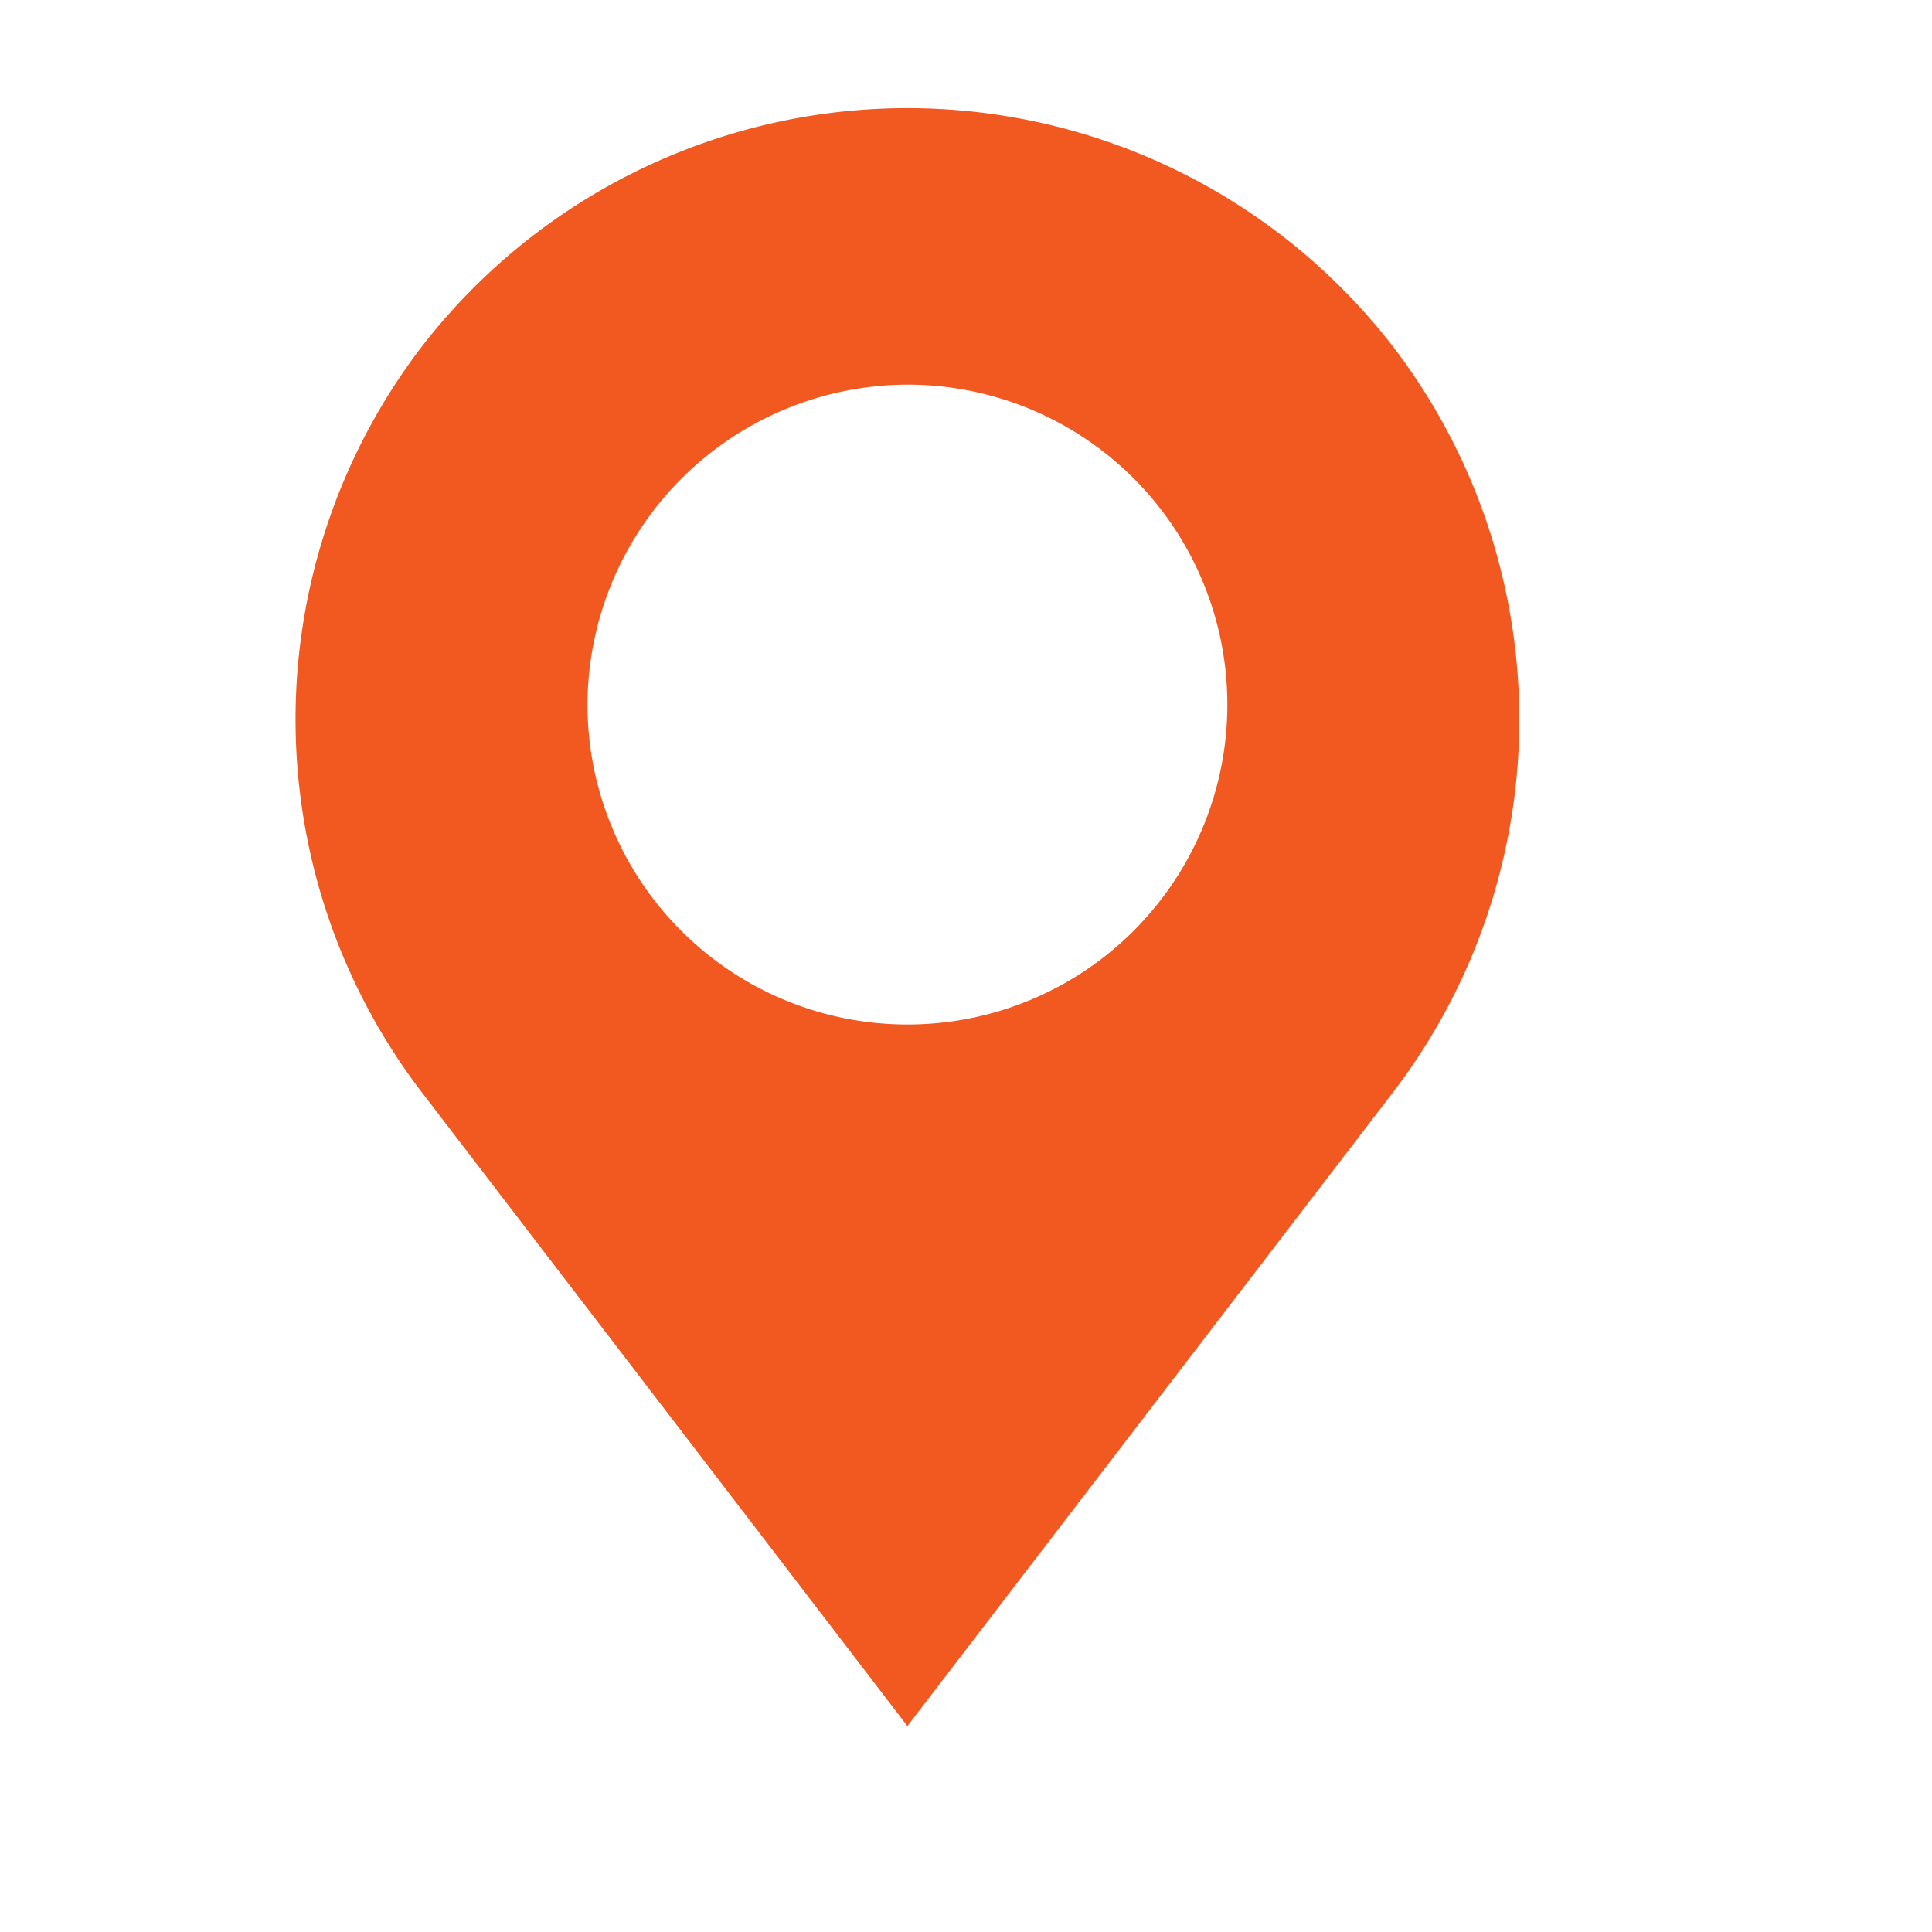 <svg id="Group_17133" data-name="Group 17133" xmlns="http://www.w3.org/2000/svg" width="22" height="22" viewBox="0 0 22 22">
  <rect id="Rectangle_2301" data-name="Rectangle 2301" width="22" height="22" fill="#fff" opacity="0"/>
  <g id="noun-location-1041848" transform="translate(3.366 1.232)">
    <path id="Path_1106" data-name="Path 1106" d="M136.323,76.232a6.988,6.988,0,0,0-11.086,0,6.988,6.988,0,0,0,0,8.457l5.543,7.234,5.543-7.234A6.988,6.988,0,0,0,136.323,76.232Zm-5.543.416a3.643,3.643,0,1,1-3.643,3.643A3.654,3.654,0,0,1,130.78,76.648Z" transform="translate(-123.813 -73.5)" fill="#f15921"/>
  </g>
</svg>
